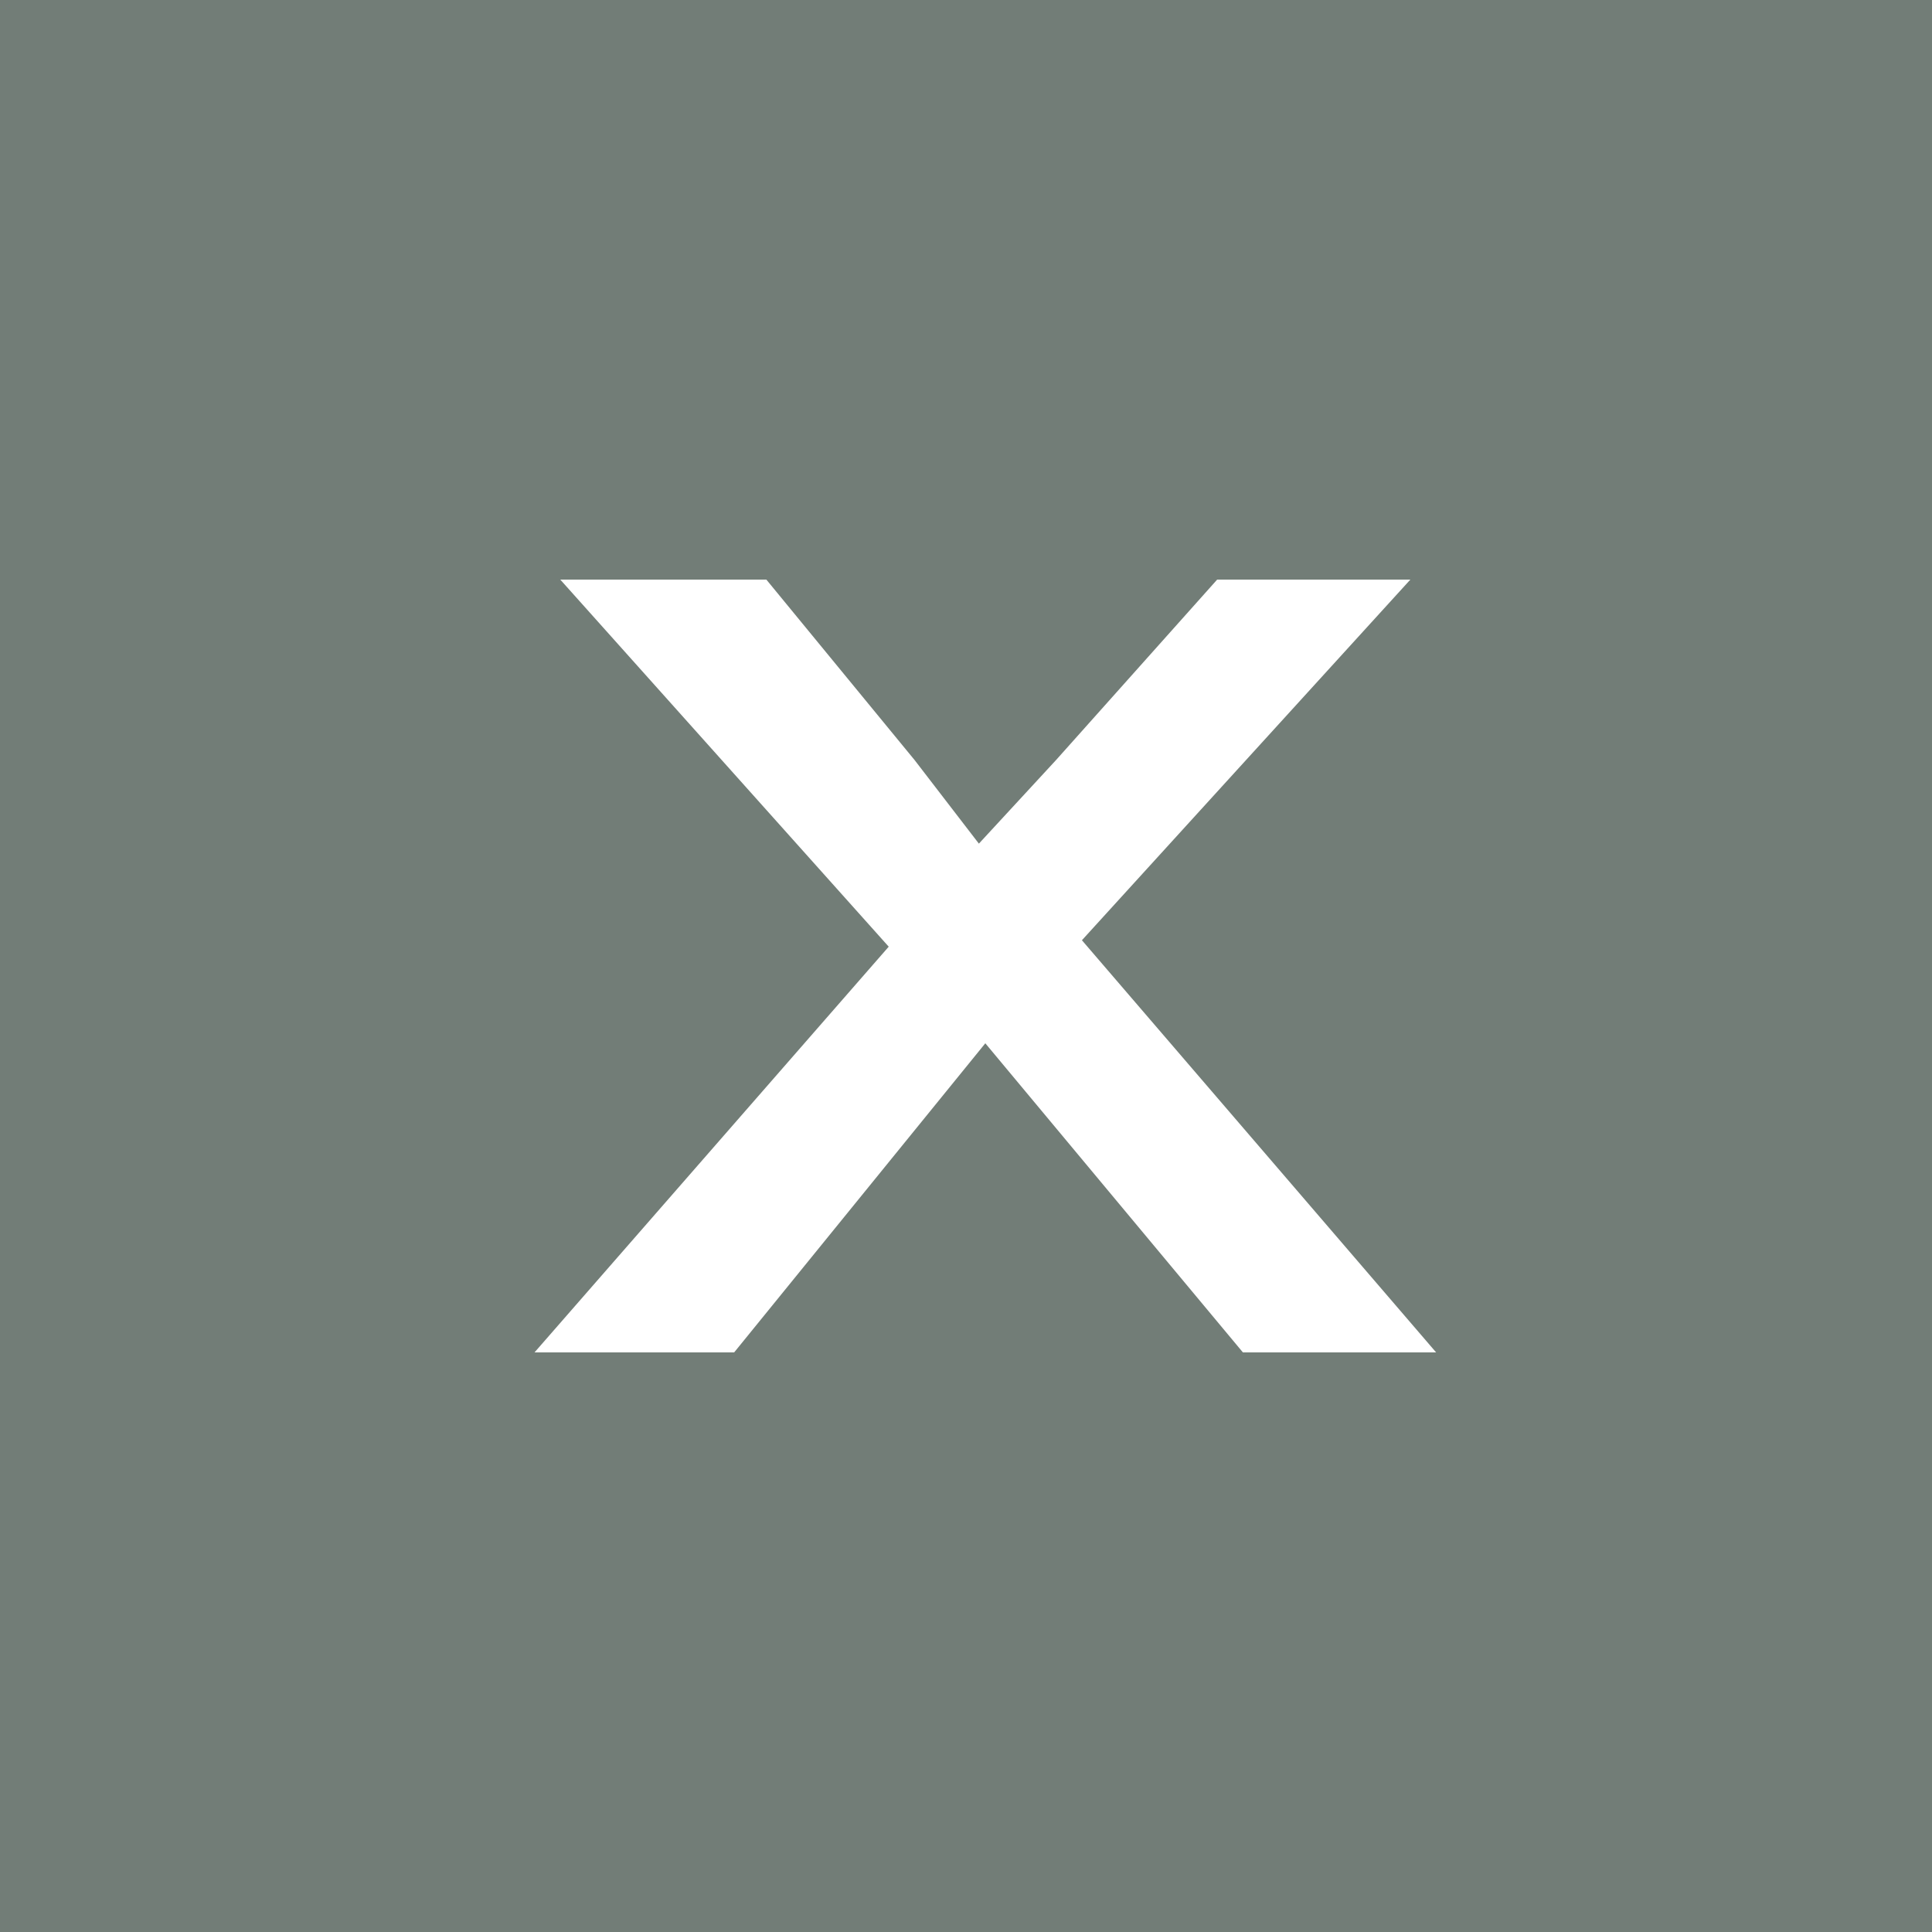 <?xml version="1.0" encoding="UTF-8" standalone="no"?>
<svg xmlns:xlink="http://www.w3.org/1999/xlink" height="15.0px" width="15.0px" xmlns="http://www.w3.org/2000/svg">
  <rect width="100%" height="100%" fill="#333333" stroke="none"/>
  <g transform="matrix(1.0, 0.0, 0.0, 1.0, 0.0, 0.0)">
    <path d="M15.0 15.0 L0.0 15.0 0.0 0.0 15.0 0.0 15.0 15.0" fill="#7d8a82" fill-opacity="0.851" fill-rule="evenodd" stroke="none"/>
    <path d="M7.1 5.9 L7.6 6.55 8.2 5.9 9.45 4.5 10.95 4.5 8.4 7.3 11.15 10.5 9.65 10.5 7.65 8.1 5.7 10.5 4.15 10.5 6.9 7.35 4.35 4.5 5.95 4.5 7.1 5.9" fill="#ffffff" fill-rule="evenodd" stroke="none"/>
  </g>
</svg>
